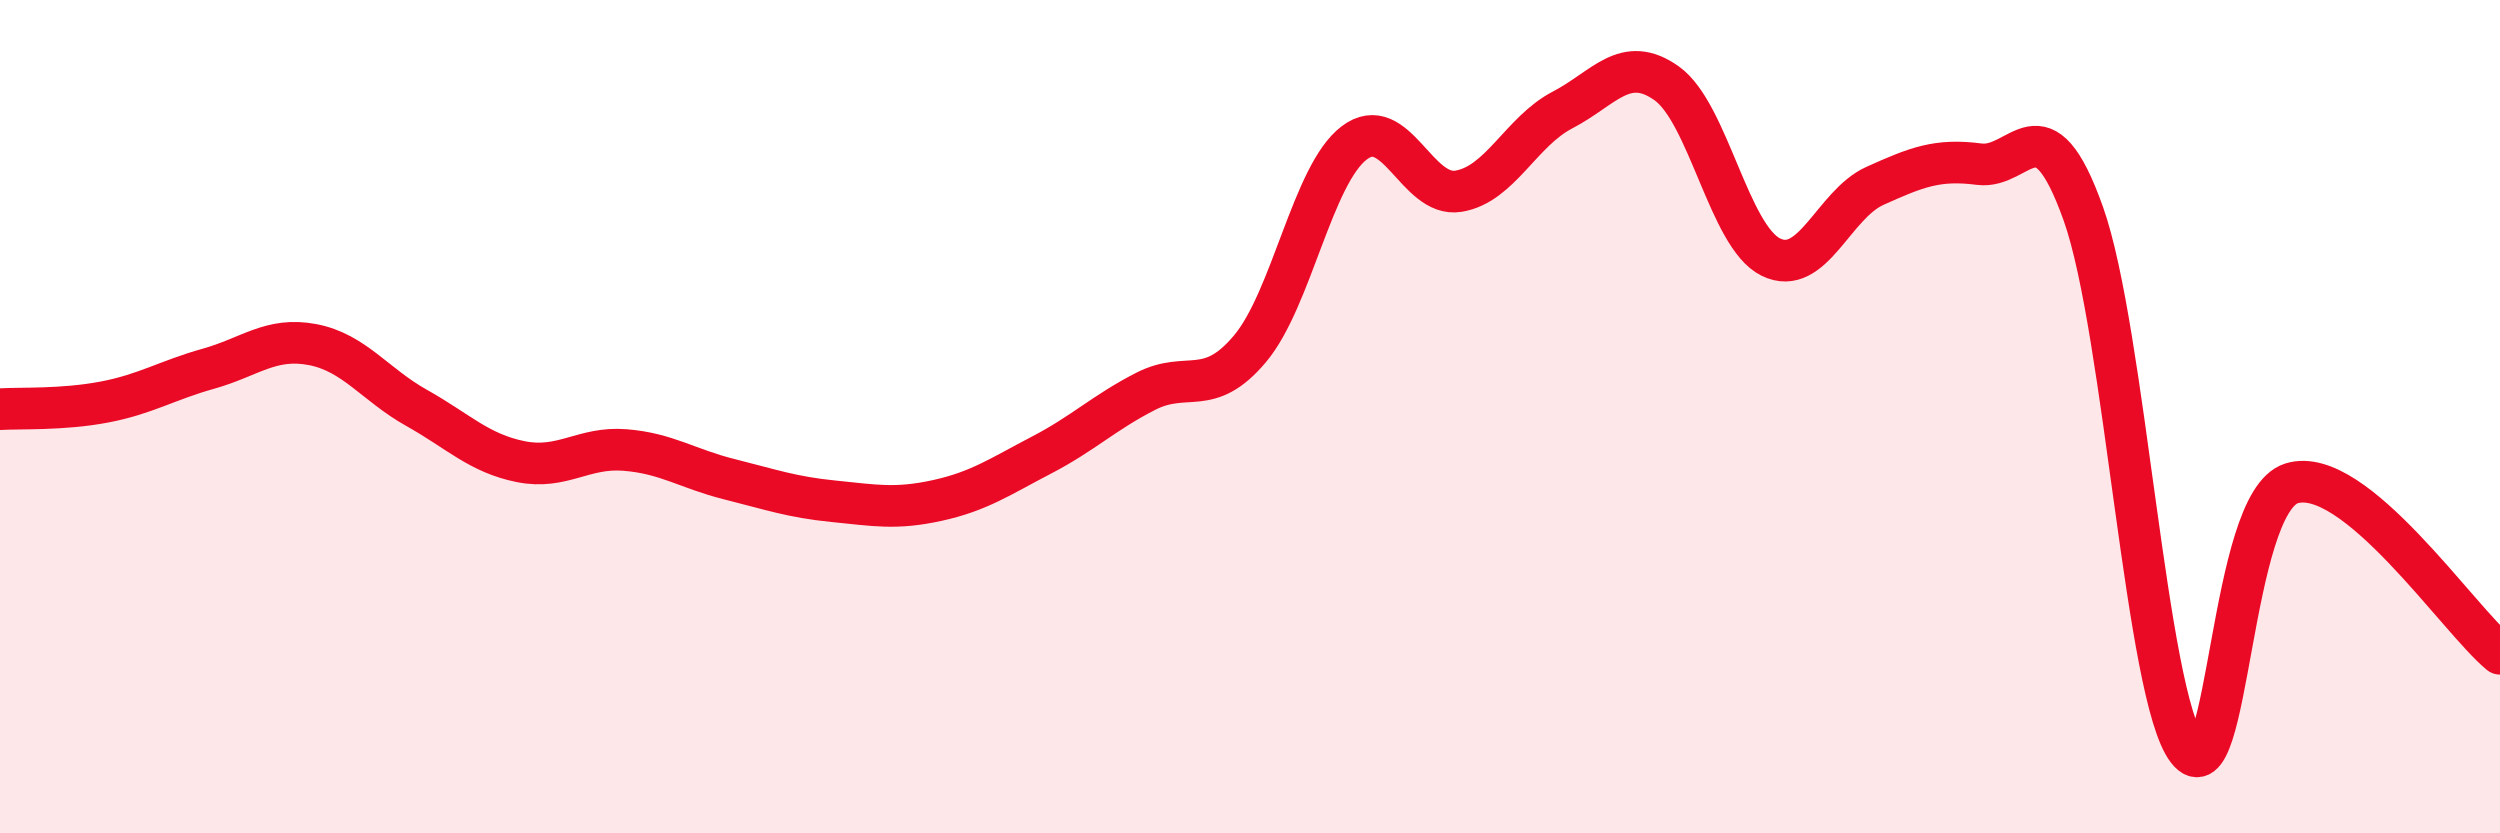 
    <svg width="60" height="20" viewBox="0 0 60 20" xmlns="http://www.w3.org/2000/svg">
      <path
        d="M 0,9.82 C 0.5,9.79 1.5,9.84 2.5,9.65 C 3.5,9.46 4,9.13 5,8.85 C 6,8.57 6.5,8.08 7.5,8.27 C 8.5,8.46 9,9.23 10,9.79 C 11,10.35 11.5,10.88 12.5,11.08 C 13.5,11.28 14,10.72 15,10.8 C 16,10.88 16.5,11.25 17.5,11.5 C 18.5,11.75 19,11.93 20,12.03 C 21,12.13 21.5,12.23 22.5,12.01 C 23.5,11.79 24,11.44 25,10.92 C 26,10.4 26.5,9.9 27.5,9.39 C 28.5,8.88 29,9.56 30,8.37 C 31,7.18 31.5,4.19 32.5,3.43 C 33.5,2.67 34,4.75 35,4.59 C 36,4.43 36.5,3.16 37.5,2.64 C 38.5,2.12 39,1.29 40,2 C 41,2.71 41.5,5.68 42.5,6.17 C 43.5,6.66 44,4.91 45,4.46 C 46,4.01 46.5,3.81 47.5,3.94 C 48.5,4.07 49,2.32 50,5.13 C 51,7.94 51.5,16.71 52.5,18 C 53.5,19.29 53.5,12.06 55,11.6 C 56.5,11.14 59,14.87 60,15.69L60 20L0 20Z"
        fill="#EB0A25"
        opacity="0.1"
        stroke-linecap="round"
        stroke-linejoin="round"
      />
      <path
        d="M 0,9.82 C 0.5,9.79 1.5,9.84 2.5,9.65 C 3.5,9.46 4,9.13 5,8.85 C 6,8.57 6.5,8.08 7.5,8.27 C 8.5,8.46 9,9.23 10,9.79 C 11,10.35 11.5,10.88 12.5,11.08 C 13.5,11.28 14,10.72 15,10.8 C 16,10.88 16.5,11.25 17.5,11.5 C 18.5,11.75 19,11.93 20,12.03 C 21,12.13 21.5,12.23 22.5,12.01 C 23.5,11.79 24,11.44 25,10.92 C 26,10.4 26.5,9.9 27.5,9.39 C 28.5,8.88 29,9.56 30,8.37 C 31,7.18 31.5,4.19 32.5,3.43 C 33.5,2.67 34,4.75 35,4.59 C 36,4.43 36.5,3.16 37.5,2.64 C 38.5,2.12 39,1.29 40,2 C 41,2.71 41.5,5.68 42.5,6.17 C 43.5,6.66 44,4.91 45,4.46 C 46,4.01 46.5,3.81 47.5,3.94 C 48.5,4.07 49,2.32 50,5.13 C 51,7.94 51.5,16.71 52.5,18 C 53.5,19.29 53.5,12.06 55,11.6 C 56.5,11.14 59,14.87 60,15.69"
        stroke="#EB0A25"
        stroke-width="1"
        fill="none"
        stroke-linecap="round"
        stroke-linejoin="round"
      />
    </svg>
  